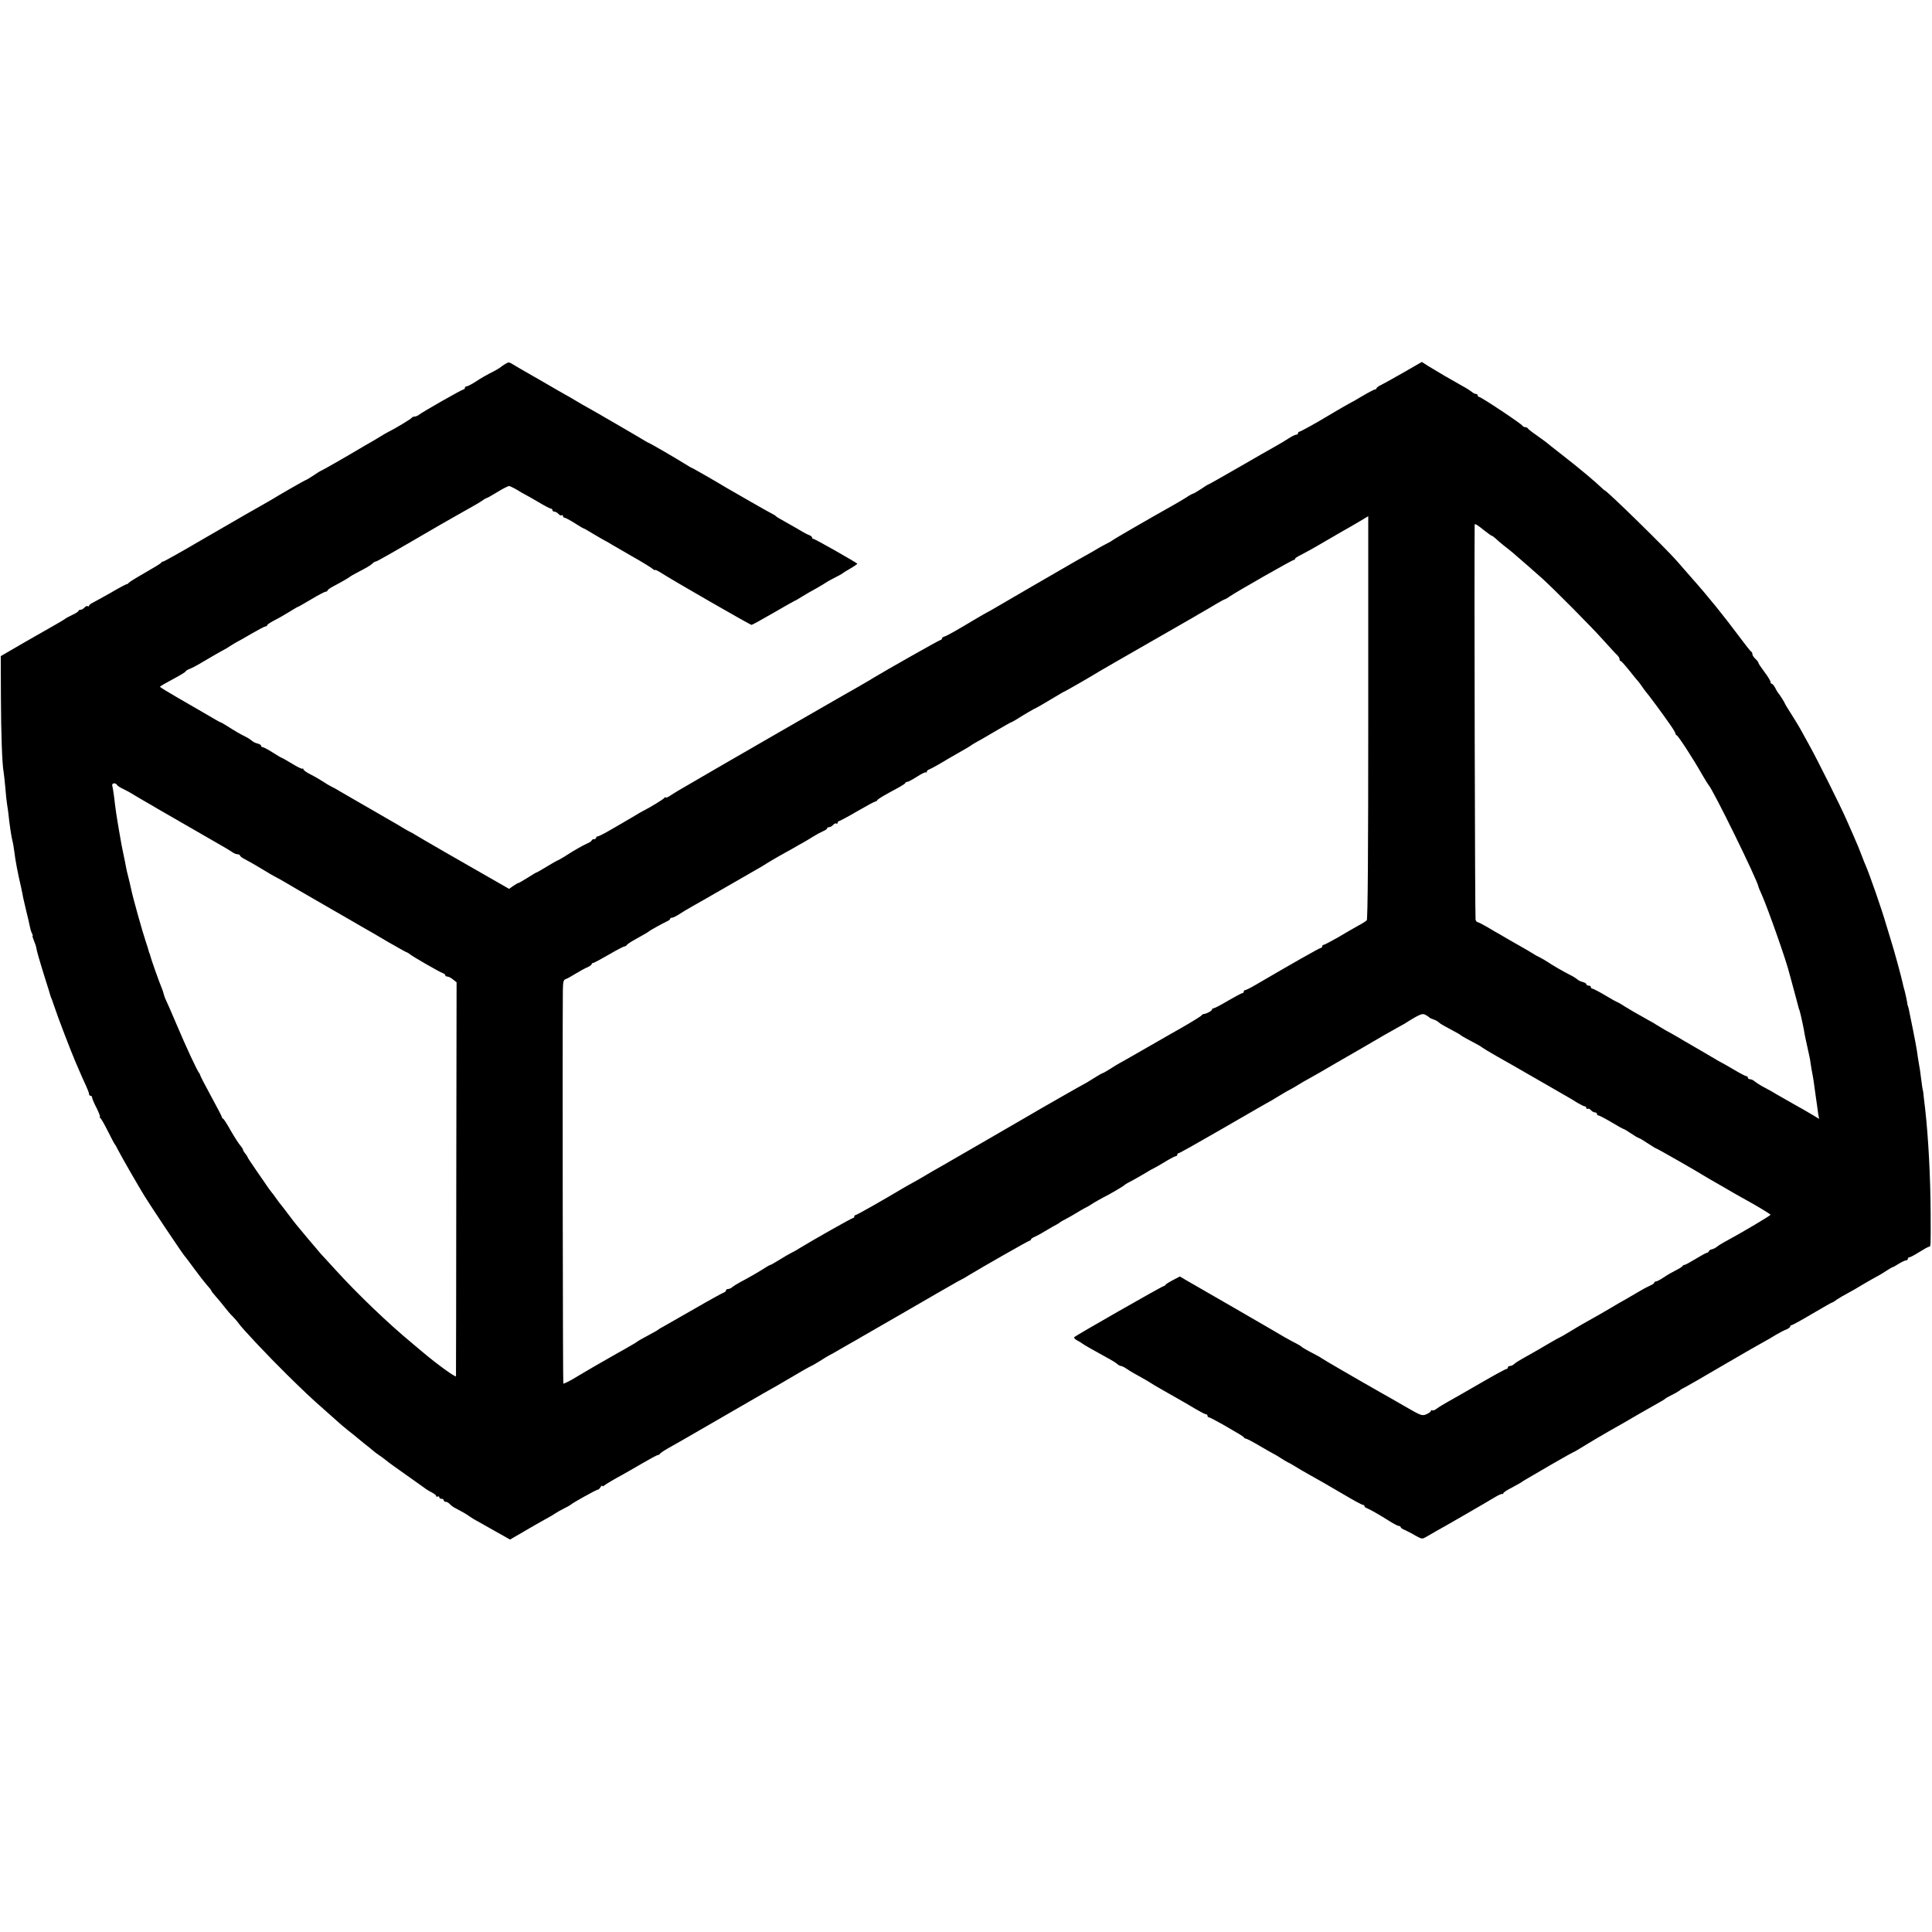 <?xml version="1.0" standalone="no"?>
<!DOCTYPE svg PUBLIC "-//W3C//DTD SVG 20010904//EN"
 "http://www.w3.org/TR/2001/REC-SVG-20010904/DTD/svg10.dtd">
<svg version="1.0" xmlns="http://www.w3.org/2000/svg"
 width="1280pt" height="1280pt" viewBox="0 0 1280 1280"
 preserveAspectRatio="xMidYMid meet">
<g transform="translate(0,1280) scale(0.1,-0.1)"
fill="#000000" stroke="none">
<path d="M3345 10387 c-11 -7 -22 -14 -25 -17 -8 -8 -43 -28 -80 -46 -19 -10
-58 -32 -86 -51 -28 -18 -56 -33 -63 -33 -6 0 -11 -4 -11 -10 0 -5 -4 -10 -9
-10 -10 0 -279 -153 -298 -170 -7 -5 -19 -10 -27 -10 -8 0 -16 -4 -18 -8 -3
-7 -118 -76 -158 -95 -8 -4 -33 -18 -55 -32 -22 -14 -60 -36 -85 -50 -25 -14
-52 -30 -60 -35 -28 -18 -241 -140 -245 -140 -2 0 -24 -13 -48 -30 -25 -16
-47 -30 -50 -30 -5 0 -184 -103 -227 -130 -8 -5 -42 -24 -75 -43 -33 -19 -76
-43 -95 -54 -19 -11 -148 -86 -287 -166 -138 -81 -256 -147 -261 -147 -6 0
-12 -4 -14 -8 -1 -4 -50 -34 -108 -67 -58 -33 -106 -63 -108 -67 -2 -4 -7 -8
-12 -8 -4 0 -52 -25 -106 -57 -55 -31 -109 -61 -121 -67 -13 -6 -23 -15 -23
-19 0 -5 -4 -6 -9 -3 -5 3 -14 -1 -21 -9 -7 -8 -19 -15 -26 -15 -8 0 -14 -3
-14 -7 0 -5 -19 -17 -43 -28 -23 -11 -44 -22 -47 -26 -3 -3 -30 -19 -60 -36
-30 -17 -125 -71 -210 -120 l-155 -90 1 -269 c1 -245 8 -448 18 -499 2 -11 7
-56 11 -100 3 -44 9 -96 12 -115 3 -19 7 -44 8 -55 7 -71 21 -166 29 -193 3
-9 7 -39 11 -65 6 -54 22 -138 45 -237 5 -25 12 -56 14 -70 3 -14 13 -54 21
-90 9 -36 19 -78 22 -95 3 -16 9 -38 14 -47 5 -10 8 -18 5 -18 -3 0 2 -16 10
-35 8 -19 14 -38 14 -42 1 -15 22 -88 58 -203 20 -63 37 -117 37 -120 1 -3 4
-12 8 -20 3 -8 12 -35 21 -60 18 -56 107 -288 136 -355 44 -102 52 -121 71
-161 10 -22 19 -46 19 -52 0 -7 5 -12 10 -12 6 0 10 -5 10 -11 0 -6 13 -38 30
-70 16 -33 26 -59 22 -59 -4 0 -2 -4 3 -8 6 -4 28 -43 50 -87 22 -44 42 -82
45 -85 3 -3 12 -18 20 -35 22 -44 142 -252 178 -310 47 -73 44 -69 134 -205
86 -128 129 -191 138 -200 3 -3 30 -39 60 -80 30 -41 67 -88 82 -105 15 -16
28 -33 28 -36 0 -3 14 -21 31 -40 17 -19 43 -50 57 -69 15 -19 38 -47 53 -61
14 -14 33 -36 41 -48 24 -34 194 -215 318 -337 116 -114 161 -157 258 -242 30
-26 66 -59 82 -73 15 -14 45 -39 65 -55 21 -16 45 -36 55 -44 10 -8 33 -27 51
-42 19 -14 44 -35 56 -45 11 -10 31 -25 43 -33 13 -8 35 -25 49 -36 14 -12 78
-58 141 -102 63 -45 120 -85 125 -89 6 -4 22 -14 38 -22 15 -8 27 -18 27 -23
0 -5 4 -6 10 -3 5 3 10 1 10 -4 0 -6 7 -11 15 -11 8 0 15 -4 15 -10 0 -5 6
-10 14 -10 7 0 19 -7 26 -15 7 -8 24 -21 39 -28 37 -19 74 -40 91 -53 8 -6 35
-23 60 -36 25 -14 63 -35 85 -48 22 -13 59 -33 82 -46 l42 -24 88 51 c48 29
113 65 143 82 30 16 62 35 70 41 8 6 33 20 55 31 22 11 42 22 45 25 10 11 170
100 179 100 6 0 15 8 20 18 6 9 11 13 11 8 0 -5 6 -4 13 2 12 10 66 42 122 72
17 9 73 42 127 73 53 31 101 57 106 57 6 0 12 4 14 8 2 4 26 21 53 36 73 41
111 63 315 181 102 59 244 141 315 182 72 40 137 78 145 83 89 53 171 100 175
100 2 0 28 15 57 33 29 19 60 37 68 41 8 4 24 12 35 19 11 7 52 30 90 52 39
22 78 44 87 50 48 27 456 263 492 284 22 13 66 38 96 55 30 18 62 35 70 39 8
4 29 15 45 26 96 58 399 231 406 231 5 0 9 4 9 8 0 4 12 13 28 19 15 7 50 26
77 43 28 17 57 33 65 37 8 4 17 9 20 13 3 3 21 14 40 23 19 10 49 27 65 37 17
11 44 26 60 35 17 8 44 24 60 35 17 10 44 26 60 34 46 23 139 77 145 85 3 3
19 13 35 21 17 8 58 32 93 52 34 21 64 38 66 38 2 0 34 18 70 40 36 22 70 40
76 40 5 0 10 5 10 10 0 6 4 10 9 10 6 0 121 65 258 144 136 79 265 153 286
165 20 11 52 30 71 40 19 11 52 31 73 44 21 13 45 26 53 30 8 4 33 18 55 32
22 14 47 28 55 32 8 4 47 26 85 48 39 23 90 53 115 67 25 14 101 58 170 98
134 79 170 99 240 138 25 13 50 28 55 32 6 4 30 19 55 33 37 20 49 22 65 13
11 -6 22 -14 25 -17 3 -4 15 -9 27 -13 13 -4 29 -13 35 -19 11 -11 32 -22 123
-71 11 -6 22 -13 25 -16 4 -4 29 -18 115 -64 11 -6 22 -13 25 -16 3 -3 46 -29
95 -57 50 -28 162 -92 250 -143 88 -51 180 -104 205 -118 25 -14 62 -36 82
-49 21 -12 42 -23 48 -23 5 0 10 -5 10 -11 0 -5 4 -8 9 -5 5 3 14 -1 21 -9 7
-8 19 -15 26 -15 8 0 14 -4 14 -10 0 -5 4 -10 10 -10 5 0 44 -20 86 -45 41
-25 78 -45 81 -45 3 0 25 -13 50 -30 24 -16 47 -30 51 -30 4 0 31 -16 59 -35
29 -19 55 -35 58 -35 5 0 273 -153 315 -180 8 -5 52 -31 98 -57 46 -27 91 -52
100 -58 10 -5 68 -39 130 -73 61 -35 112 -67 112 -70 0 -6 -179 -112 -291
-173 -27 -14 -56 -32 -65 -40 -9 -7 -23 -14 -32 -16 -9 -1 -18 -7 -20 -12 -2
-6 -8 -11 -13 -11 -5 0 -38 -18 -74 -40 -36 -22 -69 -40 -74 -40 -5 0 -11 -3
-13 -7 -2 -5 -21 -17 -43 -28 -22 -11 -59 -32 -81 -47 -23 -16 -47 -28 -53
-28 -6 0 -11 -4 -11 -8 0 -4 -12 -13 -27 -19 -16 -7 -48 -24 -73 -39 -25 -15
-65 -38 -89 -52 -25 -14 -68 -38 -95 -55 -57 -34 -100 -58 -166 -95 -25 -14
-74 -42 -109 -64 -34 -21 -64 -38 -66 -38 -2 0 -36 -19 -77 -43 -40 -24 -94
-55 -119 -69 -81 -45 -93 -53 -107 -65 -7 -7 -20 -13 -28 -13 -8 0 -14 -4 -14
-10 0 -5 -4 -10 -10 -10 -5 0 -81 -41 -167 -91 -87 -51 -183 -105 -213 -122
-30 -17 -66 -38 -79 -48 -13 -11 -27 -16 -32 -13 -5 3 -9 1 -9 -4 0 -5 -14
-15 -30 -22 -29 -12 -36 -9 -143 53 -61 35 -128 74 -147 84 -173 98 -396 228
-400 232 -3 3 -25 16 -50 29 -49 25 -82 44 -90 52 -3 3 -16 11 -30 18 -49 25
-107 58 -175 99 -59 34 -398 231 -554 320 l-44 26 -46 -24 c-25 -13 -47 -27
-49 -31 -2 -5 -7 -8 -11 -8 -9 0 -582 -327 -594 -339 -4 -4 5 -14 20 -22 16
-8 30 -17 33 -20 3 -3 30 -19 60 -36 129 -71 156 -86 171 -99 8 -8 20 -14 26
-14 6 0 26 -10 44 -23 19 -13 59 -36 89 -52 30 -17 57 -32 60 -35 3 -3 48 -30
100 -59 136 -77 149 -85 208 -120 29 -17 57 -31 62 -31 6 0 10 -4 10 -10 0 -5
4 -10 9 -10 5 0 47 -22 93 -48 46 -27 94 -55 108 -63 14 -8 28 -18 31 -22 3
-5 10 -9 15 -9 5 0 45 -21 89 -47 44 -26 87 -50 95 -54 8 -4 29 -16 45 -27 17
-11 37 -23 45 -27 8 -3 31 -16 50 -28 19 -12 55 -33 80 -47 97 -54 129 -73
242 -139 64 -38 121 -69 127 -69 6 0 11 -4 11 -9 0 -5 8 -11 18 -14 18 -7 80
-42 153 -88 25 -16 51 -29 57 -29 7 0 12 -4 12 -8 0 -4 12 -13 28 -19 15 -7
47 -23 70 -37 44 -24 44 -24 75 -6 18 11 43 25 57 33 40 21 361 207 400 231
19 11 38 20 43 18 4 -1 7 1 7 5 0 5 26 22 58 38 31 17 59 32 62 35 3 3 16 11
30 19 14 8 90 52 168 98 79 46 146 83 148 83 3 0 33 18 67 39 34 21 109 66
167 99 58 32 146 83 195 112 50 29 108 62 130 74 22 12 42 24 45 27 3 4 25 17
50 29 25 12 47 26 50 29 3 4 16 12 30 18 14 7 133 75 265 153 132 77 254 147
270 155 17 9 48 27 70 41 22 13 52 29 68 35 15 6 27 15 27 20 0 5 4 9 9 9 5 0
67 34 136 75 70 41 129 75 132 75 3 0 17 8 31 19 15 10 50 31 77 45 28 15 68
38 90 52 22 13 58 34 80 46 22 11 58 32 80 47 22 14 42 26 45 26 3 0 21 10 41
23 20 12 41 22 48 22 6 0 11 5 11 10 0 6 5 10 10 10 6 0 36 16 66 35 30 19 59
35 64 35 12 0 12 -2 11 220 -1 237 -15 503 -36 690 -3 25 -7 63 -10 85 -2 22
-4 40 -5 40 -2 0 -7 40 -15 100 -2 22 -7 52 -10 67 -3 16 -7 40 -9 55 -6 50
-18 114 -61 323 -2 8 -4 15 -5 15 -1 0 -3 12 -5 26 -2 14 -9 45 -15 70 -7 24
-14 51 -15 59 -9 41 -56 215 -80 290 -14 47 -27 90 -29 95 -29 101 -109 330
-135 390 -5 11 -17 40 -26 65 -16 42 -27 70 -60 145 -8 17 -26 59 -42 95 -34
79 -199 410 -251 502 -20 37 -46 84 -58 105 -12 21 -39 65 -60 98 -21 33 -39
62 -39 65 -1 6 -37 62 -45 70 -3 3 -11 17 -19 33 -8 15 -18 27 -23 27 -4 0 -8
6 -8 13 0 6 -18 36 -40 65 -22 29 -40 56 -40 61 0 4 -9 16 -20 26 -11 10 -20
24 -20 31 0 7 -3 14 -7 16 -5 2 -41 48 -82 103 -96 129 -207 267 -308 380 -43
50 -90 103 -103 118 -69 80 -465 467 -477 467 -2 0 -14 10 -27 23 -41 39 -137
120 -246 205 -58 45 -112 88 -120 95 -9 7 -38 28 -65 47 -28 19 -51 38 -53 42
-2 4 -10 8 -17 8 -7 0 -15 4 -17 8 -4 12 -275 192 -288 192 -5 0 -10 5 -10 10
0 6 -5 10 -12 10 -6 0 -19 6 -27 14 -9 7 -36 25 -61 38 -72 40 -171 98 -223
130 l-47 30 -118 -68 c-64 -37 -132 -74 -149 -83 -18 -8 -33 -19 -33 -23 0 -4
-4 -8 -10 -8 -5 0 -44 -20 -86 -45 -41 -25 -77 -45 -79 -45 -2 0 -100 -57
-155 -90 -71 -43 -174 -100 -181 -100 -5 0 -9 -4 -9 -10 0 -5 -6 -10 -13 -10
-7 0 -28 -11 -47 -23 -19 -13 -60 -37 -90 -54 -30 -17 -142 -80 -248 -142
-106 -61 -194 -111 -197 -111 -2 0 -24 -13 -48 -30 -25 -16 -48 -30 -51 -30
-4 0 -25 -11 -47 -26 -22 -14 -55 -33 -72 -43 -180 -101 -413 -236 -417 -241
-3 -3 -21 -14 -40 -23 -19 -10 -42 -22 -50 -27 -14 -9 -43 -26 -161 -92 -90
-52 -505 -292 -534 -310 -16 -10 -37 -21 -45 -25 -8 -4 -46 -26 -85 -49 -110
-66 -178 -105 -197 -111 -10 -3 -18 -9 -18 -14 0 -5 -4 -9 -9 -9 -7 0 -383
-213 -441 -249 -16 -11 -169 -99 -235 -136 -56 -32 -737 -424 -755 -435 -8 -5
-78 -45 -155 -90 -161 -93 -170 -99 -207 -123 -16 -10 -28 -15 -28 -10 0 4 -4
3 -8 -3 -6 -9 -92 -62 -142 -87 -8 -4 -33 -18 -55 -32 -22 -13 -53 -31 -70
-41 -16 -9 -61 -35 -100 -58 -38 -22 -73 -39 -77 -38 -5 1 -8 -2 -8 -8 0 -5
-7 -10 -15 -10 -8 0 -15 -4 -15 -8 0 -4 -12 -13 -27 -19 -31 -14 -87 -45 -150
-86 -24 -15 -45 -27 -48 -27 -2 0 -34 -18 -70 -40 -36 -22 -67 -40 -70 -40 -3
0 -29 -16 -59 -35 -30 -19 -58 -35 -61 -35 -4 0 -19 -9 -34 -19 l-28 -20 -89
51 c-178 101 -511 293 -534 308 -8 6 -22 13 -30 17 -8 4 -31 16 -50 28 -19 12
-55 33 -80 47 -66 38 -302 174 -341 197 -19 12 -43 25 -54 30 -11 5 -36 20
-55 33 -19 12 -56 34 -82 47 -27 13 -48 29 -48 34 0 6 -3 8 -6 4 -3 -3 -35 12
-70 34 -35 21 -66 39 -69 39 -3 0 -29 16 -59 35 -30 19 -60 35 -66 35 -5 0
-10 4 -10 9 0 5 -11 12 -24 15 -14 3 -31 12 -38 19 -7 6 -26 19 -43 27 -29 14
-69 37 -130 76 -16 10 -32 19 -35 19 -3 0 -43 23 -90 51 -47 27 -136 79 -197
114 -62 36 -113 67 -113 70 0 3 38 25 85 50 47 25 85 48 85 52 0 3 12 11 28
17 15 6 41 19 57 29 94 55 152 89 165 95 8 4 29 16 45 27 17 11 37 23 45 27 8
4 52 28 97 55 45 26 86 48 92 48 6 0 11 3 11 8 0 4 21 18 48 32 26 13 71 39
100 57 29 18 54 33 57 33 3 0 42 23 88 50 46 28 89 50 95 50 7 0 12 4 12 8 0
4 19 18 43 30 55 29 101 56 107 62 3 3 21 13 40 23 71 37 95 51 108 64 7 7 17
13 22 13 7 0 73 37 430 245 69 39 152 87 185 105 33 18 72 41 87 51 14 11 29
19 32 19 3 0 35 18 71 40 36 22 71 40 78 40 6 -1 30 -12 52 -25 22 -14 47 -28
55 -32 8 -4 48 -26 88 -50 40 -24 77 -43 82 -43 6 0 10 -4 10 -10 0 -5 6 -10
14 -10 7 0 19 -7 26 -15 7 -8 16 -12 21 -9 5 3 9 0 9 -5 0 -6 5 -11 10 -11 6
0 36 -16 66 -35 30 -19 56 -35 59 -35 3 0 33 -17 67 -38 35 -21 70 -41 78 -45
8 -4 29 -15 45 -26 17 -10 80 -46 140 -81 61 -34 118 -70 128 -78 9 -8 17 -12
17 -8 0 3 17 -5 38 -18 72 -47 592 -346 601 -346 5 0 70 36 146 80 76 44 139
80 141 80 3 0 23 12 47 27 23 14 67 40 97 56 30 17 57 33 60 36 3 3 28 17 55
31 28 14 52 27 55 30 3 3 26 18 53 33 26 15 47 30 47 32 0 5 -281 165 -291
165 -5 0 -9 4 -9 9 0 5 -8 11 -17 15 -10 3 -31 14 -48 24 -16 10 -51 30 -76
44 -85 48 -94 53 -99 59 -3 3 -10 8 -15 10 -9 3 -273 154 -315 179 -55 34
-223 130 -226 130 -3 0 -21 11 -42 24 -52 33 -236 140 -242 141 -3 0 -16 8
-30 16 -25 16 -249 146 -322 188 -80 45 -114 64 -143 82 -16 10 -39 23 -50 29
-11 6 -38 21 -60 34 -107 62 -174 101 -215 124 -25 14 -58 34 -75 44 -35 21
-34 21 -60 5z m5720 -2342 c0 -874 -3 -1337 -10 -1343 -6 -5 -30 -21 -55 -34
-25 -14 -85 -48 -133 -77 -49 -28 -93 -51 -98 -51 -5 0 -9 -4 -9 -10 0 -5 -4
-10 -9 -10 -8 0 -191 -104 -434 -246 -32 -19 -63 -34 -68 -34 -5 0 -9 -4 -9
-10 0 -5 -4 -10 -10 -10 -5 0 -47 -23 -94 -50 -47 -28 -89 -50 -95 -50 -6 0
-11 -4 -11 -8 0 -9 -37 -29 -54 -30 -5 0 -12 -4 -15 -9 -3 -5 -64 -43 -136
-84 -71 -41 -138 -78 -147 -84 -42 -24 -245 -141 -263 -150 -11 -6 -39 -23
-62 -38 -24 -15 -45 -27 -48 -27 -3 0 -31 -16 -61 -35 -30 -19 -56 -35 -58
-35 -3 0 -323 -183 -366 -209 -21 -13 -541 -313 -565 -327 -33 -18 -129 -74
-145 -84 -8 -5 -37 -22 -65 -37 -27 -15 -58 -32 -67 -38 -129 -77 -302 -175
-309 -175 -5 0 -9 -4 -9 -10 0 -5 -4 -10 -9 -10 -8 0 -261 -143 -356 -201 -16
-11 -41 -24 -55 -31 -14 -7 -48 -27 -77 -45 -29 -18 -55 -33 -58 -33 -3 0 -24
-11 -46 -26 -48 -30 -99 -59 -154 -88 -22 -12 -46 -27 -53 -33 -7 -7 -20 -13
-28 -13 -8 0 -14 -4 -14 -9 0 -5 -6 -11 -12 -13 -7 -2 -95 -50 -195 -108 -101
-58 -195 -112 -210 -120 -16 -8 -30 -17 -33 -20 -3 -3 -20 -13 -38 -22 -17
-10 -47 -26 -64 -35 -18 -10 -35 -20 -38 -23 -3 -3 -16 -11 -29 -18 -13 -8
-39 -22 -57 -33 -19 -10 -51 -29 -71 -40 -57 -32 -206 -118 -223 -129 -56 -35
-104 -60 -108 -56 -3 4 -6 2212 -3 2602 1 59 4 73 19 77 9 3 40 20 67 37 28
17 62 36 78 42 15 7 27 16 27 20 0 4 4 8 9 8 6 0 52 25 104 55 51 30 99 55
105 55 5 0 12 4 14 8 2 5 24 20 49 34 79 44 94 53 99 58 6 6 86 50 117 65 13
5 23 13 23 18 0 4 6 7 13 7 7 0 28 11 47 23 19 13 60 37 90 54 30 17 127 72
215 123 88 51 180 104 205 118 25 14 56 32 70 42 14 9 52 31 85 50 33 18 76
42 95 53 19 11 46 27 60 34 14 8 43 25 65 39 22 14 52 30 68 37 15 6 27 15 27
19 0 4 6 8 14 8 7 0 19 7 26 15 7 8 16 12 21 9 5 -3 9 0 9 5 0 6 4 11 9 11 4
0 59 29 120 65 62 36 116 65 121 65 4 0 10 4 12 8 3 8 42 31 148 88 19 11 37
22 38 27 2 4 8 7 13 7 6 0 34 15 64 34 29 19 56 32 59 29 3 -4 6 -2 6 4 0 6 8
13 18 16 9 4 40 20 67 36 28 17 84 50 125 73 41 23 77 44 80 47 3 3 19 13 35
22 17 9 75 42 130 75 55 32 102 59 105 59 3 0 16 8 30 16 53 34 131 79 135 79
2 0 45 25 95 55 50 30 92 55 95 55 3 0 186 105 225 130 8 5 53 31 100 58 178
102 496 285 528 303 17 11 47 27 65 38 17 10 56 32 85 50 29 17 55 31 58 31 3
0 17 8 32 19 45 31 413 241 423 241 5 0 9 3 9 8 0 4 17 15 38 25 20 10 91 49
157 88 66 39 145 84 175 101 40 23 114 67 115 68 0 0 0 -601 0 -1335z m772
1238 c23 -18 44 -33 47 -33 3 0 14 -8 24 -17 10 -10 35 -31 56 -48 21 -16 48
-38 60 -48 57 -49 146 -127 191 -167 83 -75 336 -330 410 -414 39 -43 78 -86
88 -95 9 -8 17 -21 17 -28 0 -7 3 -13 8 -13 4 0 29 -28 57 -63 27 -34 54 -67
60 -73 5 -6 17 -22 25 -34 8 -12 20 -28 25 -34 13 -14 109 -143 158 -214 20
-28 37 -56 37 -61 0 -5 4 -11 9 -13 10 -3 112 -160 167 -258 21 -36 40 -67 43
-70 26 -22 331 -644 331 -675 0 -2 11 -28 24 -57 39 -88 164 -442 181 -517 3
-9 9 -32 14 -51 16 -60 49 -180 49 -183 1 -1 3 -9 6 -17 5 -16 30 -129 31
-145 1 -5 4 -23 8 -40 4 -16 9 -41 12 -55 3 -14 8 -38 12 -55 4 -16 7 -37 8
-45 1 -8 5 -31 8 -50 10 -50 15 -84 27 -175 6 -44 14 -95 16 -114 l6 -34 -34
21 c-18 11 -50 29 -70 41 -21 12 -54 30 -73 41 -19 11 -51 29 -70 40 -19 11
-50 28 -67 39 -18 10 -49 27 -68 37 -19 11 -40 25 -48 32 -7 6 -20 12 -28 12
-8 0 -14 5 -14 10 0 6 -4 10 -10 10 -5 0 -42 19 -82 43 -40 24 -80 46 -88 50
-8 4 -24 13 -35 20 -11 7 -66 39 -123 72 -57 33 -116 67 -130 76 -15 9 -49 28
-77 43 -27 16 -54 32 -60 36 -5 4 -30 19 -55 32 -83 46 -118 67 -159 92 -22
15 -43 26 -45 26 -2 0 -39 20 -80 45 -42 25 -81 45 -86 45 -6 0 -10 5 -10 10
0 6 -7 10 -15 10 -8 0 -15 4 -15 9 0 5 -11 12 -24 15 -14 3 -31 12 -38 19 -7
6 -29 20 -48 29 -40 20 -113 62 -150 87 -14 9 -36 22 -50 29 -14 6 -32 16 -40
22 -13 9 -50 30 -157 91 -18 11 -48 27 -65 38 -18 10 -57 32 -86 50 -29 17
-57 31 -61 31 -5 0 -12 7 -15 16 -4 10 -9 2260 -6 2617 0 11 16 1 67 -40z
m-9061 -1684 c3 -6 21 -17 38 -25 17 -8 49 -25 71 -39 22 -13 60 -36 85 -50
25 -14 59 -34 75 -44 17 -10 50 -29 75 -43 25 -14 101 -58 170 -98 69 -40 145
-84 170 -98 25 -14 57 -33 72 -43 14 -11 33 -19 42 -19 9 0 16 -4 16 -8 0 -5
15 -16 33 -25 38 -20 98 -55 147 -85 19 -12 42 -25 50 -29 8 -4 38 -20 65 -36
28 -17 64 -38 80 -47 17 -10 118 -68 225 -130 107 -62 209 -120 225 -130 17
-9 86 -49 153 -89 68 -39 125 -71 128 -71 3 0 10 -5 17 -10 18 -16 199 -120
220 -127 9 -3 17 -9 17 -14 0 -5 6 -9 14 -9 7 0 24 -8 37 -19 l24 -19 -2
-1298 c0 -715 -2 -1305 -2 -1312 -1 -10 -121 76 -217 157 -17 14 -50 42 -75
63 -155 128 -361 325 -508 487 -42 46 -83 91 -92 100 -8 9 -49 57 -90 106 -41
50 -76 92 -79 95 -3 3 -25 32 -50 65 -25 33 -47 62 -50 65 -3 3 -17 21 -30 40
-13 19 -27 37 -30 40 -3 3 -14 19 -26 35 -11 17 -46 67 -77 112 -31 45 -57 84
-57 87 0 3 -7 14 -15 23 -8 10 -15 21 -15 26 0 4 -8 16 -17 27 -10 10 -38 54
-63 97 -24 43 -47 80 -52 81 -4 2 -8 7 -8 11 0 4 -32 66 -71 137 -39 71 -71
134 -72 139 -1 6 -4 12 -7 15 -11 10 -90 180 -149 320 -34 80 -66 154 -72 165
-6 12 -11 27 -13 35 -2 8 -8 29 -15 45 -17 40 -72 196 -76 215 -2 8 -4 15 -5
15 -1 0 -3 7 -5 15 -2 8 -10 36 -19 61 -21 61 -86 293 -97 348 -5 23 -14 62
-20 85 -6 22 -13 52 -15 66 -2 14 -9 45 -14 70 -11 50 -16 78 -31 165 -19 111
-23 140 -33 225 -4 30 -9 63 -12 73 -6 19 20 24 32 6z"/>
</g>
</svg>
